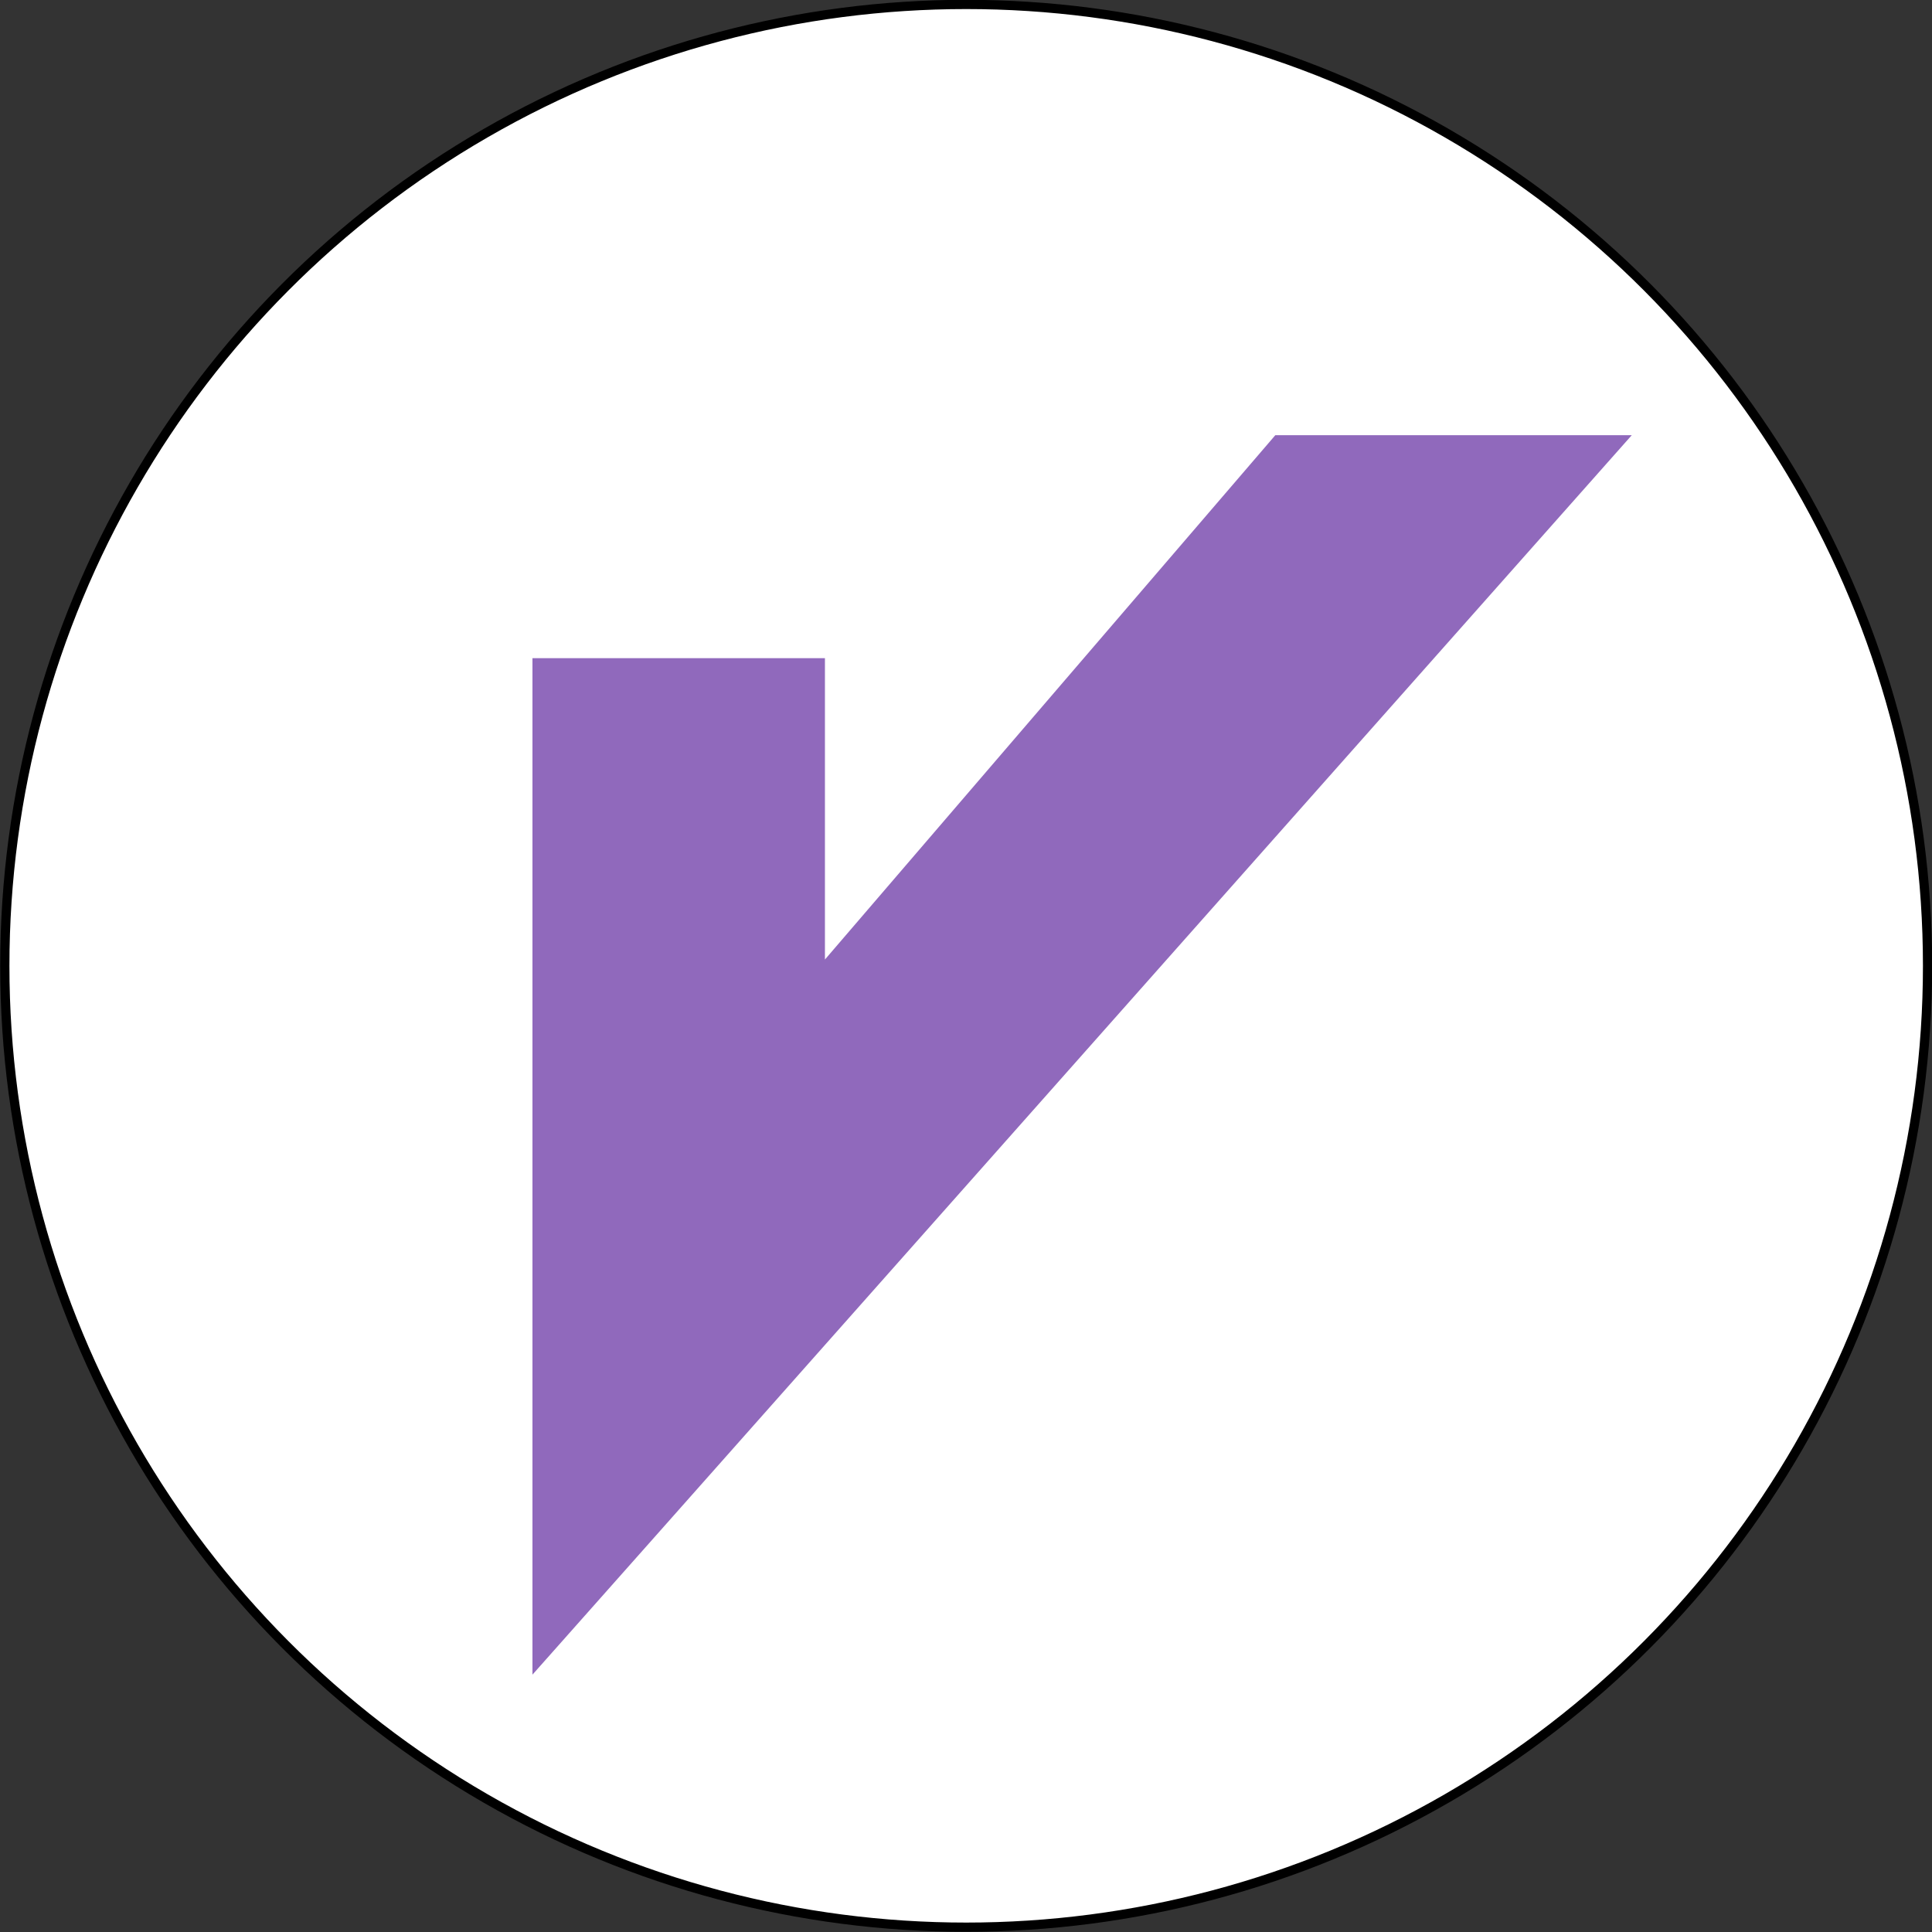 <?xml version="1.0" encoding="UTF-8"?>
<svg id="Calque_1" data-name="Calque 1" xmlns="http://www.w3.org/2000/svg" viewBox="0 0 52.25 52.25">
  <rect x="0" y="0" width="52.25" height="52.25" fill="#333333" stroke="none"/>
  <defs>
    <style>
      .cls-1 {
        fill: #fff;
        stroke: #000;
        stroke-miterlimit: 10;
        stroke-width: .25px;
      }

      .cls-2 {
        fill: #9069bc;
        stroke-width: 0px;
      }
    </style>
  </defs>
  <circle class="cls-1" cx="26.13" cy="26.12" r="26"/>
  <path class="cls-2" d="M34.49,11.77l-12.18,14.18v-8.15h-7.91v27.49l.4-.45,2.84-3.2,26.49-29.87h-9.63Z"/>
</svg>